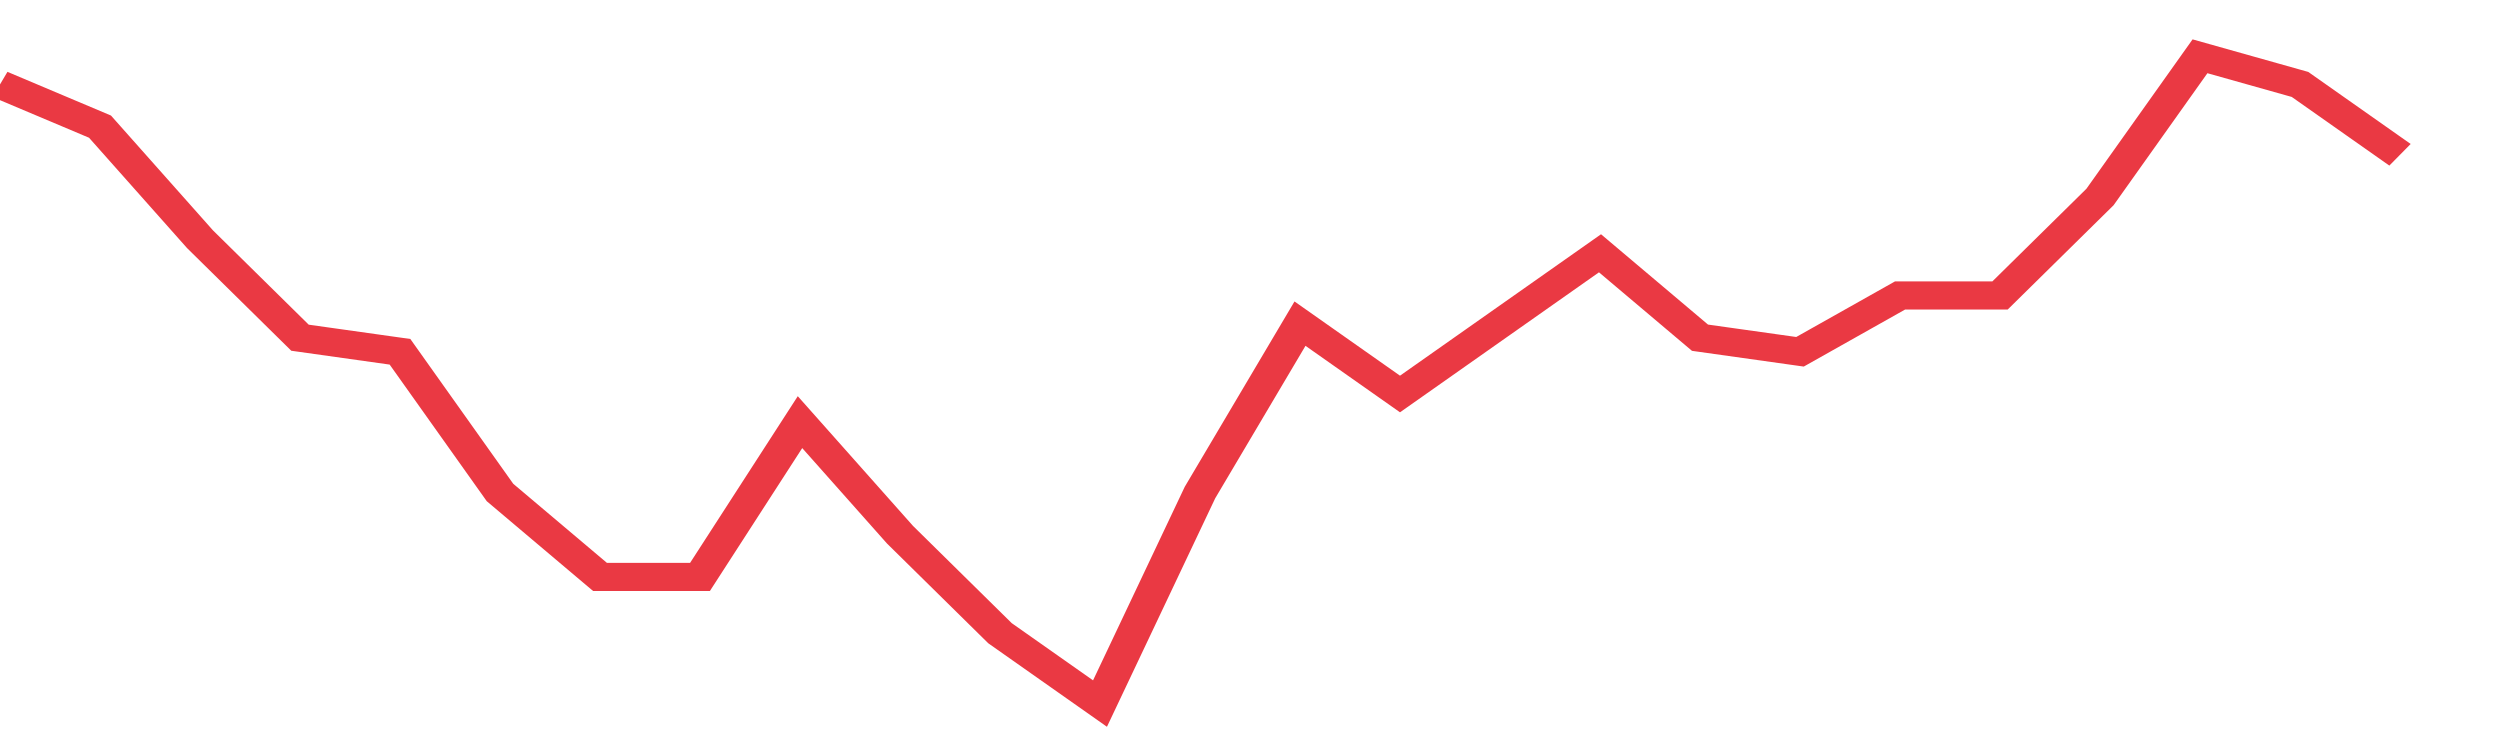 <svg height="48px" width="164px" viewBox="0 0 150 52" preserveAspectRatio="none" xmlns="http://www.w3.org/2000/svg"><path d="M 0 6 L 6 9 L 12 17 L 18 24 L 24 25 L 30 35 L 36 41 L 42 41 L 48 30 L 54 38 L 60 45 L 66 50 L 72 35 L 78 23 L 84 28 L 90 23 L 96 18 L 102 24 L 108 25 L 114 21 L 120 21 L 126 14 L 132 4 L 138 6 L 144 11" stroke-width="2" stroke="#EA3943" fill="transparent" vector-effect="non-scaling-stroke"/></svg>